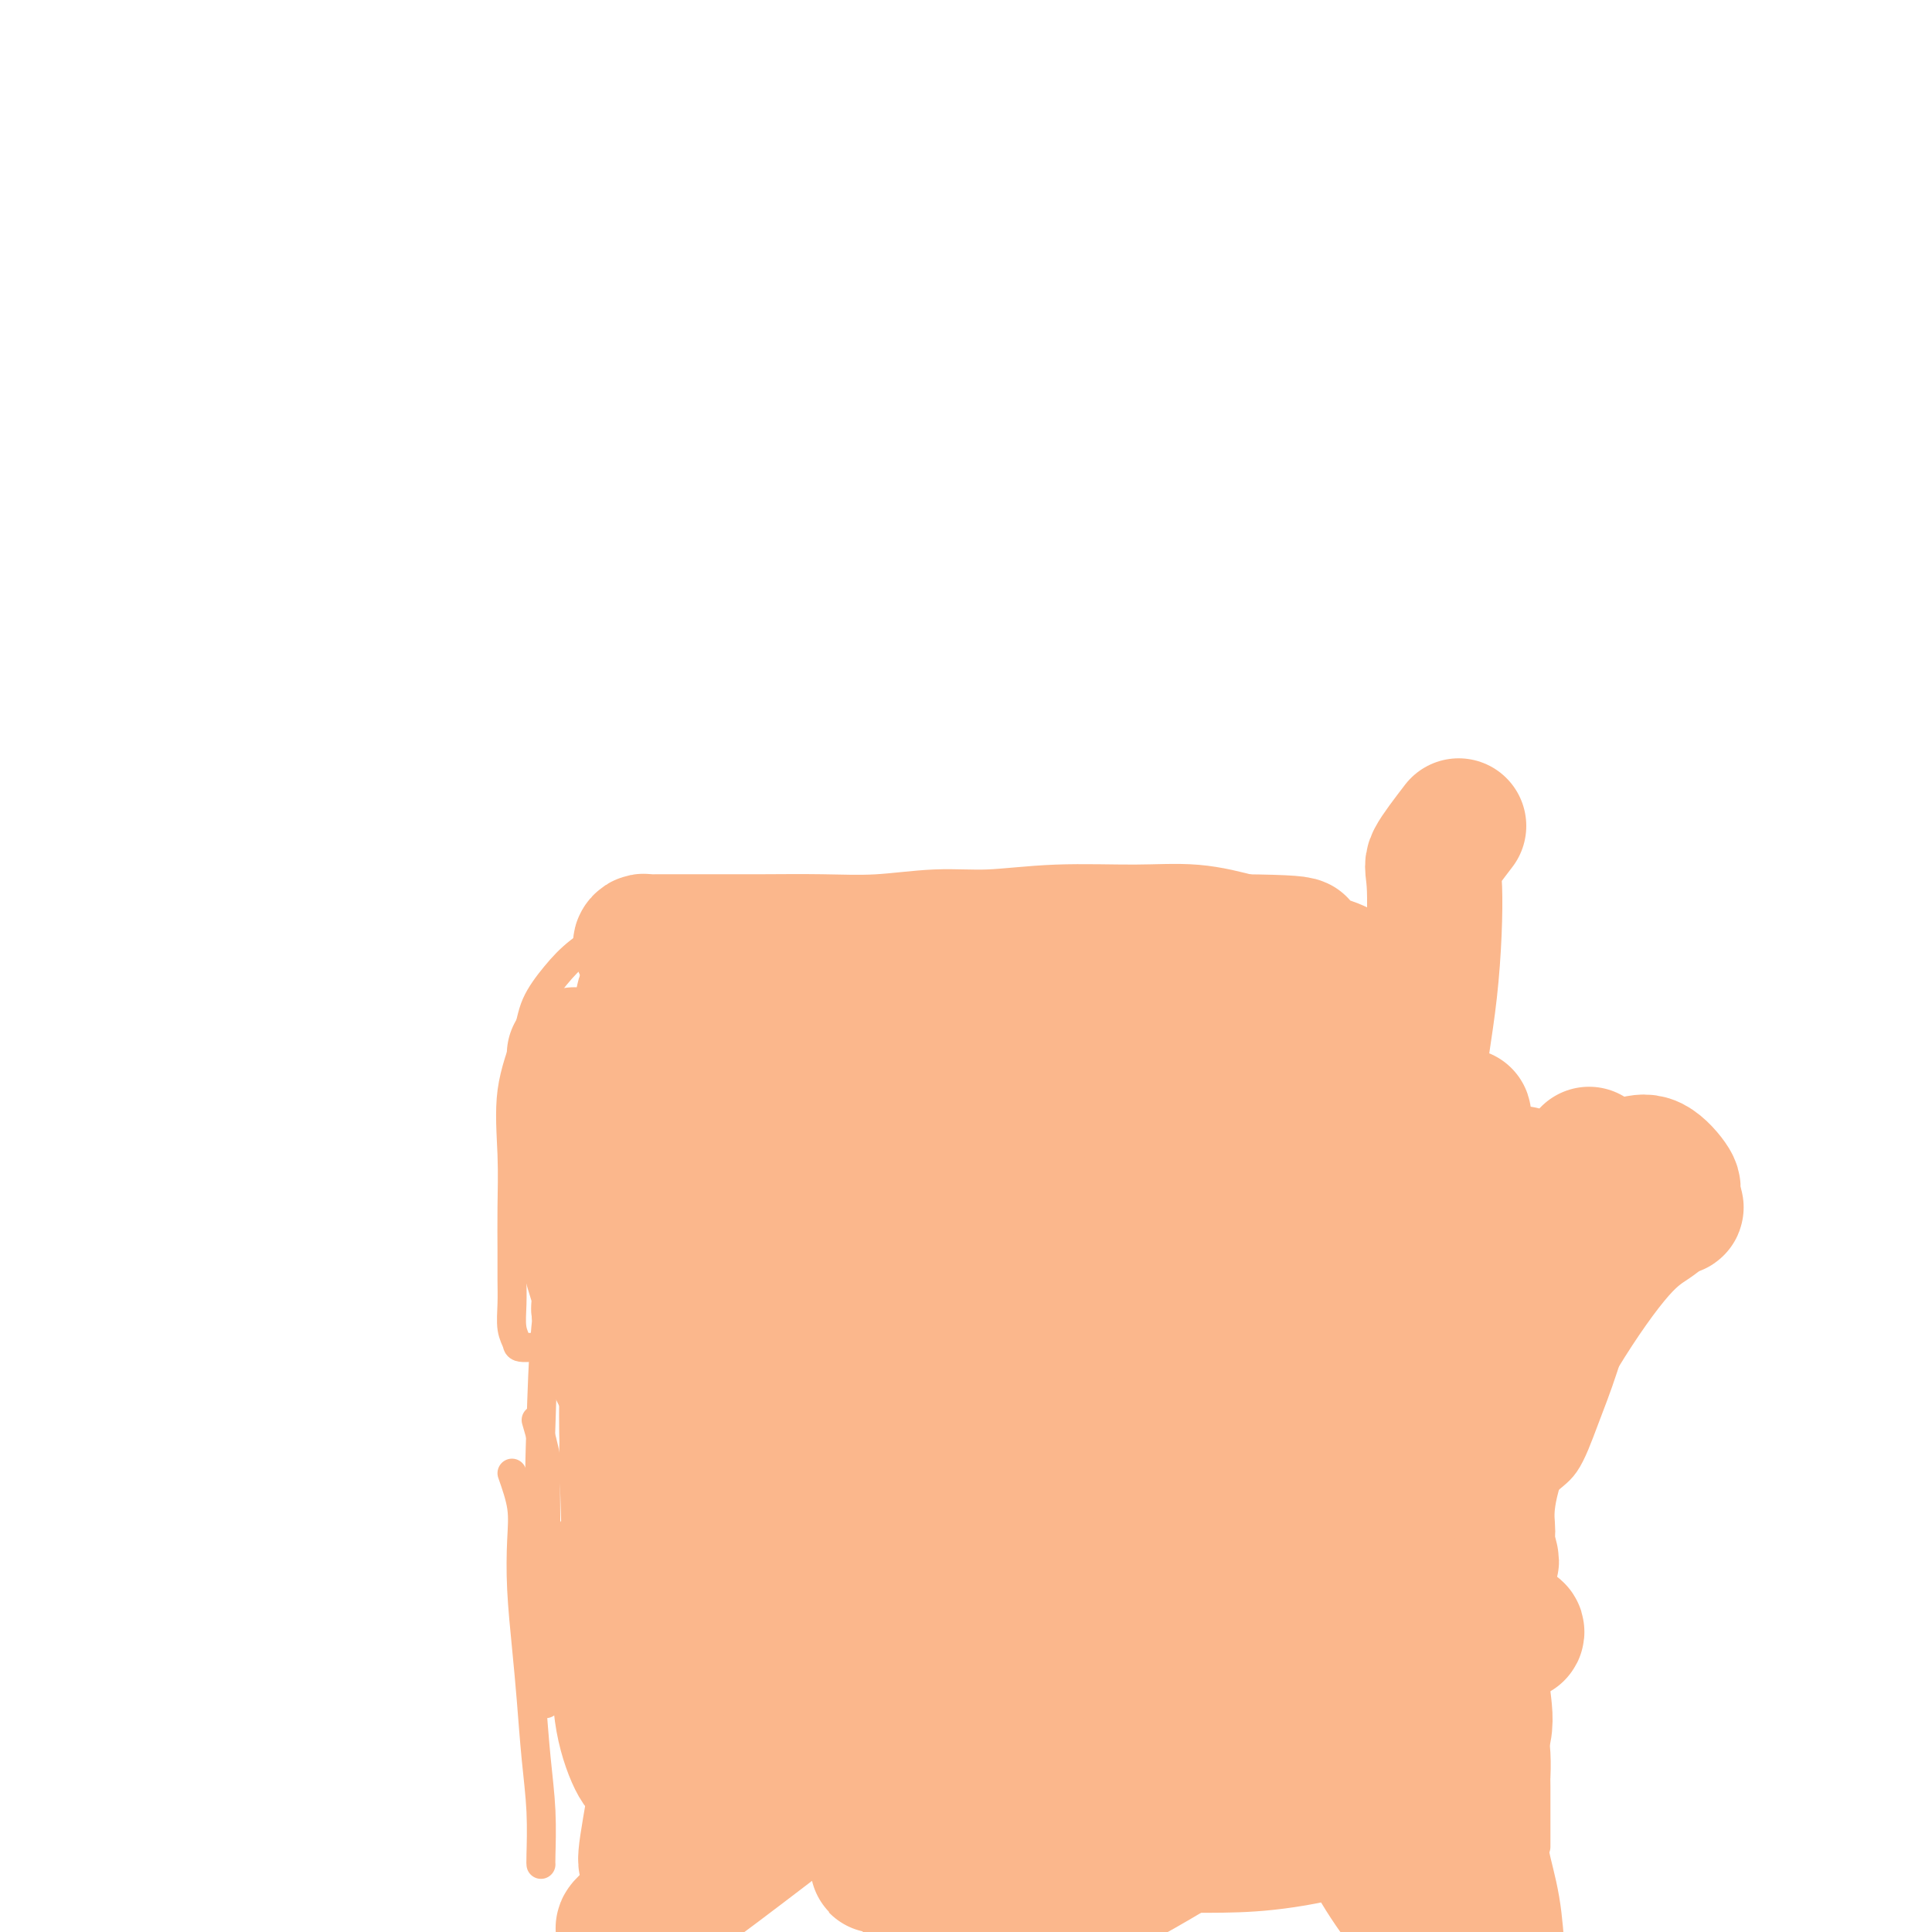 <svg viewBox='0 0 400 400' version='1.1' xmlns='http://www.w3.org/2000/svg' xmlns:xlink='http://www.w3.org/1999/xlink'><g fill='none' stroke='#FBB78C' stroke-width='6' stroke-linecap='round' stroke-linejoin='round'><path d='M106,305c0.839,2.390 1.678,4.780 2,7c0.322,2.220 0.128,4.270 0,7c-0.128,2.730 -0.188,6.140 0,10c0.188,3.860 0.625,8.169 1,12c0.375,3.831 0.689,7.184 1,11c0.311,3.816 0.619,8.094 1,12c0.381,3.906 0.834,7.439 1,11c0.166,3.561 0.045,7.151 0,9c-0.045,1.849 -0.013,1.957 0,2c0.013,0.043 0.006,0.022 0,0'/><path d='M111,294c0.845,2.912 1.691,5.823 2,8c0.309,2.177 0.083,3.619 0,5c-0.083,1.381 -0.022,2.700 0,7c0.022,4.300 0.006,11.581 0,19c-0.006,7.419 -0.002,14.977 0,18c0.002,3.023 0.001,1.512 0,0'/><path d='M127,246c-3.800,3.637 -7.599,7.275 -10,12c-2.401,4.725 -3.403,10.538 -4,17c-0.597,6.462 -0.790,13.574 -1,20c-0.210,6.426 -0.438,12.166 0,18c0.438,5.834 1.541,11.763 3,20c1.459,8.237 3.274,18.782 4,23c0.726,4.218 0.363,2.109 0,0'/><path d='M119,278c-4.030,0.477 -8.061,0.954 -10,1c-1.939,0.046 -1.788,-0.339 -2,-1c-0.212,-0.661 -0.789,-1.596 -1,-3c-0.211,-1.404 -0.056,-3.275 0,-5c0.056,-1.725 0.012,-3.303 0,-5c-0.012,-1.697 0.007,-3.512 0,-6c-0.007,-2.488 -0.040,-5.647 0,-9c0.040,-3.353 0.152,-6.899 0,-11c-0.152,-4.101 -0.567,-8.756 0,-13c0.567,-4.244 2.117,-8.076 3,-11c0.883,-2.924 1.101,-4.941 2,-7c0.899,-2.059 2.480,-4.160 4,-6c1.520,-1.840 2.978,-3.420 5,-5c2.022,-1.580 4.607,-3.161 7,-4c2.393,-0.839 4.593,-0.935 7,-1c2.407,-0.065 5.022,-0.098 7,0c1.978,0.098 3.318,0.329 5,1c1.682,0.671 3.707,1.784 5,3c1.293,1.216 1.853,2.536 3,4c1.147,1.464 2.882,3.072 4,5c1.118,1.928 1.620,4.174 2,6c0.380,1.826 0.637,3.230 1,5c0.363,1.770 0.830,3.907 1,6c0.170,2.093 0.043,4.144 0,6c-0.043,1.856 -0.001,3.518 0,5c0.001,1.482 -0.038,2.784 0,4c0.038,1.216 0.154,2.348 0,3c-0.154,0.652 -0.577,0.826 -1,1'/><path d='M161,241c0.156,4.842 0.045,1.948 0,0c-0.045,-1.948 -0.023,-2.951 0,-4c0.023,-1.049 0.047,-2.144 0,-5c-0.047,-2.856 -0.164,-7.473 0,-12c0.164,-4.527 0.608,-8.963 1,-13c0.392,-4.037 0.732,-7.674 1,-10c0.268,-2.326 0.463,-3.341 1,-4c0.537,-0.659 1.416,-0.964 2,-1c0.584,-0.036 0.872,0.196 2,0c1.128,-0.196 3.094,-0.819 5,-1c1.906,-0.181 3.750,0.081 6,0c2.250,-0.081 4.906,-0.503 7,0c2.094,0.503 3.625,1.933 5,3c1.375,1.067 2.593,1.771 4,3c1.407,1.229 3.003,2.983 4,4c0.997,1.017 1.395,1.299 2,2c0.605,0.701 1.416,1.823 2,3c0.584,1.177 0.941,2.411 1,4c0.059,1.589 -0.181,3.533 0,5c0.181,1.467 0.784,2.458 1,4c0.216,1.542 0.047,3.636 0,6c-0.047,2.364 0.030,4.999 0,7c-0.030,2.001 -0.165,3.368 0,5c0.165,1.632 0.632,3.530 1,5c0.368,1.470 0.638,2.511 1,3c0.362,0.489 0.818,0.425 1,0c0.182,-0.425 0.091,-1.213 0,-2'/><path d='M208,243c0.630,4.868 -0.295,-1.461 0,-6c0.295,-4.539 1.810,-7.289 3,-11c1.190,-3.711 2.053,-8.383 3,-12c0.947,-3.617 1.977,-6.178 3,-8c1.023,-1.822 2.040,-2.905 3,-4c0.960,-1.095 1.864,-2.202 3,-3c1.136,-0.798 2.505,-1.287 4,-2c1.495,-0.713 3.117,-1.649 5,-2c1.883,-0.351 4.026,-0.117 6,0c1.974,0.117 3.779,0.117 5,0c1.221,-0.117 1.857,-0.350 3,0c1.143,0.350 2.792,1.283 4,2c1.208,0.717 1.974,1.218 3,2c1.026,0.782 2.314,1.845 3,3c0.686,1.155 0.772,2.403 1,4c0.228,1.597 0.597,3.542 1,5c0.403,1.458 0.840,2.429 1,4c0.160,1.571 0.043,3.743 0,6c-0.043,2.257 -0.011,4.599 0,7c0.011,2.401 0.003,4.860 0,7c-0.003,2.140 -0.000,3.961 0,6c0.000,2.039 -0.001,4.295 0,6c0.001,1.705 0.006,2.860 0,4c-0.006,1.140 -0.022,2.264 0,3c0.022,0.736 0.083,1.083 0,1c-0.083,-0.083 -0.309,-0.595 0,-3c0.309,-2.405 1.155,-6.702 2,-11'/><path d='M261,241c0.918,-4.806 2.213,-10.321 4,-15c1.787,-4.679 4.064,-8.521 6,-11c1.936,-2.479 3.529,-3.596 5,-4c1.471,-0.404 2.820,-0.096 4,0c1.180,0.096 2.191,-0.019 3,0c0.809,0.019 1.415,0.172 2,0c0.585,-0.172 1.150,-0.669 2,0c0.850,0.669 1.986,2.505 3,4c1.014,1.495 1.907,2.651 3,4c1.093,1.349 2.388,2.893 4,5c1.612,2.107 3.542,4.779 5,7c1.458,2.221 2.443,3.992 3,6c0.557,2.008 0.685,4.253 1,6c0.315,1.747 0.816,2.998 1,4c0.184,1.002 0.049,1.757 0,3c-0.049,1.243 -0.014,2.975 0,5c0.014,2.025 0.005,4.343 0,6c-0.005,1.657 -0.007,2.653 0,4c0.007,1.347 0.022,3.046 0,4c-0.022,0.954 -0.082,1.163 0,1c0.082,-0.163 0.306,-0.697 1,-1c0.694,-0.303 1.858,-0.376 3,-1c1.142,-0.624 2.261,-1.800 4,-3c1.739,-1.200 4.097,-2.426 6,-4c1.903,-1.574 3.350,-3.496 5,-5c1.650,-1.504 3.504,-2.589 5,-4c1.496,-1.411 2.633,-3.149 4,-5c1.367,-1.851 2.962,-3.815 4,-5c1.038,-1.185 1.519,-1.593 2,-2'/><path d='M341,240c3.332,-3.460 1.663,-1.611 1,-1c-0.663,0.611 -0.321,-0.017 0,0c0.321,0.017 0.622,0.679 1,1c0.378,0.321 0.835,0.301 1,1c0.165,0.699 0.040,2.119 0,3c-0.040,0.881 0.006,1.225 0,2c-0.006,0.775 -0.062,1.981 0,4c0.062,2.019 0.244,4.852 -1,8c-1.244,3.148 -3.913,6.613 -6,11c-2.087,4.387 -3.593,9.697 -5,14c-1.407,4.303 -2.714,7.600 -4,11c-1.286,3.400 -2.550,6.905 -4,9c-1.450,2.095 -3.086,2.781 -4,4c-0.914,1.219 -1.105,2.971 -2,4c-0.895,1.029 -2.492,1.333 -3,2c-0.508,0.667 0.074,1.695 0,2c-0.074,0.305 -0.803,-0.114 -1,0c-0.197,0.114 0.139,0.762 0,1c-0.139,0.238 -0.754,0.068 -1,0c-0.246,-0.068 -0.123,-0.034 0,0'/><path d='M311,306c-0.941,1.645 -1.882,3.290 -2,4c-0.118,0.710 0.588,0.484 1,1c0.412,0.516 0.531,1.774 1,4c0.469,2.226 1.289,5.422 2,10c0.711,4.578 1.315,10.540 2,16c0.685,5.460 1.451,10.418 2,14c0.549,3.582 0.879,5.789 1,8c0.121,2.211 0.032,4.428 0,5c-0.032,0.572 -0.009,-0.500 0,2c0.009,2.500 0.002,8.571 0,11c-0.002,2.429 -0.001,1.214 0,0'/></g>
<g fill='none' stroke='#FBB78C' stroke-width='28' stroke-linecap='round' stroke-linejoin='round'><path d='M299,323c0.242,3.487 0.483,6.975 1,11c0.517,4.025 1.308,8.588 2,14c0.692,5.412 1.285,11.671 2,17c0.715,5.329 1.552,9.726 2,13c0.448,3.274 0.508,5.423 1,8c0.492,2.577 1.417,5.580 2,9c0.583,3.420 0.824,7.257 1,10c0.176,2.743 0.287,4.393 0,5c-0.287,0.607 -0.971,0.170 -2,0c-1.029,-0.170 -2.402,-0.072 -4,-1c-1.598,-0.928 -3.419,-2.883 -7,-7c-3.581,-4.117 -8.921,-10.397 -13,-18c-4.079,-7.603 -6.895,-16.528 -9,-24c-2.105,-7.472 -3.498,-13.490 -4,-17c-0.502,-3.510 -0.112,-4.511 0,-5c0.112,-0.489 -0.054,-0.465 1,-1c1.054,-0.535 3.329,-1.630 6,-2c2.671,-0.370 5.739,-0.015 9,0c3.261,0.015 6.716,-0.312 10,1c3.284,1.312 6.398,4.261 8,7c1.602,2.739 1.694,5.266 2,8c0.306,2.734 0.828,5.675 0,8c-0.828,2.325 -3.004,4.034 -7,7c-3.996,2.966 -9.811,7.187 -16,10c-6.189,2.813 -12.750,4.216 -18,5c-5.250,0.784 -9.188,0.947 -13,1c-3.812,0.053 -7.499,-0.005 -9,0c-1.501,0.005 -0.815,0.074 -1,0c-0.185,-0.074 -1.242,-0.289 0,-1c1.242,-0.711 4.783,-1.917 9,-4c4.217,-2.083 9.108,-5.041 14,-8'/><path d='M266,369c6.468,-3.234 11.638,-4.819 17,-7c5.362,-2.181 10.918,-4.958 14,-6c3.082,-1.042 3.691,-0.347 4,0c0.309,0.347 0.317,0.347 -1,0c-1.317,-0.347 -3.960,-1.041 -8,0c-4.040,1.041 -9.477,3.819 -17,7c-7.523,3.181 -17.131,6.767 -26,10c-8.869,3.233 -16.997,6.114 -24,8c-7.003,1.886 -12.880,2.776 -16,3c-3.120,0.224 -3.482,-0.218 -4,0c-0.518,0.218 -1.192,1.097 1,0c2.192,-1.097 7.249,-4.168 14,-8c6.751,-3.832 15.196,-8.423 24,-13c8.804,-4.577 17.967,-9.141 27,-13c9.033,-3.859 17.935,-7.014 25,-9c7.065,-1.986 12.294,-2.802 15,-3c2.706,-0.198 2.890,0.222 3,0c0.110,-0.222 0.146,-1.088 -3,0c-3.146,1.088 -9.473,4.128 -18,9c-8.527,4.872 -19.255,11.575 -30,17c-10.745,5.425 -21.507,9.571 -31,14c-9.493,4.429 -17.718,9.141 -24,13c-6.282,3.859 -10.621,6.866 -13,9c-2.379,2.134 -2.796,3.394 -3,4c-0.204,0.606 -0.194,0.559 3,0c3.194,-0.559 9.571,-1.631 16,-4c6.429,-2.369 12.911,-6.035 20,-10c7.089,-3.965 14.787,-8.228 21,-13c6.213,-4.772 10.942,-10.054 14,-13c3.058,-2.946 4.445,-3.556 5,-4c0.555,-0.444 0.277,-0.722 0,-1'/><path d='M271,359c1.707,-3.034 -3.527,-1.619 -9,-1c-5.473,0.619 -11.187,0.442 -18,2c-6.813,1.558 -14.727,4.850 -22,8c-7.273,3.150 -13.906,6.159 -20,9c-6.094,2.841 -11.650,5.514 -15,7c-3.350,1.486 -4.495,1.784 -5,2c-0.505,0.216 -0.371,0.351 0,0c0.371,-0.351 0.978,-1.188 5,-4c4.022,-2.812 11.459,-7.601 18,-13c6.541,-5.399 12.187,-11.409 18,-17c5.813,-5.591 11.794,-10.762 15,-14c3.206,-3.238 3.635,-4.544 4,-5c0.365,-0.456 0.664,-0.062 -1,0c-1.664,0.062 -5.291,-0.209 -10,0c-4.709,0.209 -10.501,0.898 -18,5c-7.499,4.102 -16.705,11.617 -26,19c-9.295,7.383 -18.680,14.634 -27,21c-8.320,6.366 -15.574,11.846 -20,15c-4.426,3.154 -6.024,3.981 -8,5c-1.976,1.019 -4.331,2.229 -2,0c2.331,-2.229 9.347,-7.896 15,-14c5.653,-6.104 9.943,-12.643 15,-20c5.057,-7.357 10.883,-15.531 15,-23c4.117,-7.469 6.527,-14.234 8,-20c1.473,-5.766 2.009,-10.532 2,-13c-0.009,-2.468 -0.563,-2.639 -2,-3c-1.437,-0.361 -3.756,-0.911 -6,-1c-2.244,-0.089 -4.412,0.284 -8,3c-3.588,2.716 -8.597,7.776 -13,14c-4.403,6.224 -8.202,13.612 -12,21'/><path d='M144,342c-5.273,9.363 -5.955,15.270 -7,22c-1.045,6.730 -2.452,14.284 -3,18c-0.548,3.716 -0.236,3.594 0,4c0.236,0.406 0.397,1.339 1,-1c0.603,-2.339 1.647,-7.951 2,-14c0.353,-6.049 0.014,-12.534 0,-20c-0.014,-7.466 0.298,-15.911 1,-26c0.702,-10.089 1.796,-21.820 3,-30c1.204,-8.180 2.520,-12.810 3,-15c0.480,-2.190 0.125,-1.942 0,-1c-0.125,0.942 -0.021,2.578 0,4c0.021,1.422 -0.040,2.631 0,8c0.040,5.369 0.183,14.900 0,25c-0.183,10.100 -0.691,20.770 0,28c0.691,7.230 2.582,11.018 4,13c1.418,1.982 2.364,2.156 3,1c0.636,-1.156 0.962,-3.642 0,-7c-0.962,-3.358 -3.210,-7.588 -5,-13c-1.790,-5.412 -3.121,-12.008 -4,-19c-0.879,-6.992 -1.307,-14.381 -2,-19c-0.693,-4.619 -1.651,-6.467 -2,-7c-0.349,-0.533 -0.088,0.251 0,1c0.088,0.749 0.004,1.465 0,3c-0.004,1.535 0.071,3.889 0,10c-0.071,6.111 -0.287,15.978 0,25c0.287,9.022 1.077,17.198 2,23c0.923,5.802 1.978,9.229 2,11c0.022,1.771 -0.989,1.885 -2,2'/><path d='M140,368c0.054,11.530 -0.810,2.857 -2,-3c-1.190,-5.857 -2.705,-8.896 -4,-14c-1.295,-5.104 -2.371,-12.273 -3,-20c-0.629,-7.727 -0.810,-16.010 -1,-22c-0.190,-5.990 -0.388,-9.685 0,-11c0.388,-1.315 1.361,-0.249 2,0c0.639,0.249 0.942,-0.317 1,0c0.058,0.317 -0.131,1.517 0,5c0.131,3.483 0.580,9.247 1,16c0.420,6.753 0.810,14.493 1,21c0.190,6.507 0.181,11.780 0,16c-0.181,4.220 -0.535,7.385 -1,9c-0.465,1.615 -1.041,1.679 -2,0c-0.959,-1.679 -2.300,-5.101 -3,-9c-0.700,-3.899 -0.758,-8.275 -1,-12c-0.242,-3.725 -0.667,-6.800 -1,-10c-0.333,-3.200 -0.574,-6.526 0,-9c0.574,-2.474 1.961,-4.096 3,-6c1.039,-1.904 1.728,-4.089 3,-6c1.272,-1.911 3.125,-3.549 4,-6c0.875,-2.451 0.772,-5.715 1,-8c0.228,-2.285 0.788,-3.592 1,-5c0.212,-1.408 0.075,-2.918 0,-4c-0.075,-1.082 -0.087,-1.736 -1,-3c-0.913,-1.264 -2.728,-3.137 -4,-5c-1.272,-1.863 -2.001,-3.717 -3,-6c-0.999,-2.283 -2.268,-4.996 -3,-8c-0.732,-3.004 -0.928,-6.300 -1,-9c-0.072,-2.700 -0.019,-4.804 0,-7c0.019,-2.196 0.006,-4.485 0,-6c-0.006,-1.515 -0.003,-2.258 0,-3'/><path d='M127,243c0.027,-4.443 0.596,-3.050 1,-3c0.404,0.050 0.644,-1.242 1,-2c0.356,-0.758 0.828,-0.981 1,-1c0.172,-0.019 0.044,0.165 0,1c-0.044,0.835 -0.003,2.319 0,5c0.003,2.681 -0.032,6.557 0,12c0.032,5.443 0.130,12.454 0,21c-0.130,8.546 -0.487,18.629 0,27c0.487,8.371 1.819,15.031 3,19c1.181,3.969 2.211,5.248 3,6c0.789,0.752 1.336,0.978 2,1c0.664,0.022 1.446,-0.160 2,0c0.554,0.160 0.880,0.663 1,-2c0.120,-2.663 0.033,-8.491 0,-15c-0.033,-6.509 -0.012,-13.700 0,-23c0.012,-9.300 0.014,-20.709 0,-30c-0.014,-9.291 -0.045,-16.464 0,-21c0.045,-4.536 0.166,-6.434 0,-8c-0.166,-1.566 -0.619,-2.798 -1,-4c-0.381,-1.202 -0.690,-2.373 -1,-4c-0.310,-1.627 -0.622,-3.709 -1,-5c-0.378,-1.291 -0.822,-1.790 -1,-2c-0.178,-0.210 -0.089,-0.131 0,0c0.089,0.131 0.179,0.313 0,1c-0.179,0.687 -0.625,1.877 -1,4c-0.375,2.123 -0.679,5.178 -1,9c-0.321,3.822 -0.661,8.411 -1,13'/><path d='M134,242c-0.715,6.405 -0.503,9.918 0,13c0.503,3.082 1.298,5.733 2,8c0.702,2.267 1.313,4.151 2,5c0.687,0.849 1.452,0.664 2,1c0.548,0.336 0.879,1.194 1,0c0.121,-1.194 0.033,-4.440 0,-9c-0.033,-4.560 -0.009,-10.434 0,-17c0.009,-6.566 0.003,-13.825 0,-21c-0.003,-7.175 -0.004,-14.267 0,-18c0.004,-3.733 0.013,-4.108 0,-4c-0.013,0.108 -0.046,0.698 0,1c0.046,0.302 0.173,0.315 0,1c-0.173,0.685 -0.644,2.042 -1,4c-0.356,1.958 -0.596,4.517 -1,9c-0.404,4.483 -0.972,10.889 -2,18c-1.028,7.111 -2.515,14.928 -3,22c-0.485,7.072 0.031,13.401 0,17c-0.031,3.599 -0.610,4.469 -1,5c-0.390,0.531 -0.592,0.725 -1,1c-0.408,0.275 -1.023,0.632 -2,0c-0.977,-0.632 -2.315,-2.253 -4,-6c-1.685,-3.747 -3.716,-9.621 -5,-16c-1.284,-6.379 -1.822,-13.263 -2,-20c-0.178,-6.737 0.003,-13.326 0,-16c-0.003,-2.674 -0.191,-1.431 0,-1c0.191,0.431 0.763,0.050 1,0c0.237,-0.050 0.141,0.230 0,1c-0.141,0.770 -0.326,2.031 0,4c0.326,1.969 1.165,4.645 2,9c0.835,4.355 1.667,10.387 2,17c0.333,6.613 0.166,13.806 0,21'/><path d='M124,271c1.389,10.267 2.360,10.435 3,11c0.640,0.565 0.949,1.528 1,2c0.051,0.472 -0.155,0.455 0,-2c0.155,-2.455 0.672,-7.347 1,-13c0.328,-5.653 0.466,-12.066 1,-20c0.534,-7.934 1.464,-17.388 2,-25c0.536,-7.612 0.680,-13.383 1,-16c0.320,-2.617 0.818,-2.082 1,-2c0.182,0.082 0.049,-0.290 0,0c-0.049,0.290 -0.013,1.240 0,2c0.013,0.760 0.003,1.328 0,3c-0.003,1.672 0.002,4.446 0,8c-0.002,3.554 -0.010,7.888 0,13c0.010,5.112 0.040,11.001 0,17c-0.040,5.999 -0.148,12.109 0,17c0.148,4.891 0.551,8.564 1,11c0.449,2.436 0.943,3.634 2,4c1.057,0.366 2.678,-0.100 4,0c1.322,0.100 2.344,0.766 4,-2c1.656,-2.766 3.946,-8.964 6,-16c2.054,-7.036 3.871,-14.910 6,-22c2.129,-7.090 4.571,-13.397 6,-17c1.429,-3.603 1.847,-4.502 2,-5c0.153,-0.498 0.041,-0.595 0,0c-0.041,0.595 -0.012,1.883 0,3c0.012,1.117 0.005,2.063 0,6c-0.005,3.937 -0.010,10.864 0,18c0.010,7.136 0.034,14.480 0,22c-0.034,7.520 -0.124,15.217 0,21c0.124,5.783 0.464,9.652 1,12c0.536,2.348 1.268,3.174 2,4'/><path d='M168,305c0.595,13.704 0.582,4.964 1,0c0.418,-4.964 1.267,-6.153 2,-11c0.733,-4.847 1.349,-13.353 2,-23c0.651,-9.647 1.337,-20.435 3,-30c1.663,-9.565 4.302,-17.905 6,-22c1.698,-4.095 2.455,-3.943 3,-4c0.545,-0.057 0.878,-0.322 1,0c0.122,0.322 0.033,1.230 0,2c-0.033,0.770 -0.009,1.403 0,4c0.009,2.597 0.003,7.160 0,13c-0.003,5.840 -0.002,12.957 0,20c0.002,7.043 0.004,14.010 0,21c-0.004,6.990 -0.015,14.002 0,18c0.015,3.998 0.057,4.981 0,6c-0.057,1.019 -0.211,2.074 0,-1c0.211,-3.074 0.789,-10.278 1,-18c0.211,-7.722 0.057,-15.961 0,-25c-0.057,-9.039 -0.015,-18.879 0,-27c0.015,-8.121 0.004,-14.522 0,-18c-0.004,-3.478 -0.003,-4.031 0,-4c0.003,0.031 0.006,0.647 0,2c-0.006,1.353 -0.021,3.444 0,7c0.021,3.556 0.080,8.576 0,14c-0.080,5.424 -0.298,11.253 0,17c0.298,5.747 1.113,11.412 2,16c0.887,4.588 1.845,8.100 3,10c1.155,1.900 2.505,2.190 3,2c0.495,-0.190 0.133,-0.859 0,-4c-0.133,-3.141 -0.038,-8.755 0,-16c0.038,-7.245 0.019,-16.123 0,-25'/><path d='M195,229c0.000,-12.132 0.000,-19.963 0,-25c-0.000,-5.037 -0.000,-7.280 0,-8c0.000,-0.720 0.002,0.084 0,1c-0.002,0.916 -0.006,1.946 0,3c0.006,1.054 0.021,2.133 0,6c-0.021,3.867 -0.080,10.522 0,18c0.080,7.478 0.298,15.779 1,24c0.702,8.221 1.887,16.361 3,24c1.113,7.639 2.155,14.775 3,20c0.845,5.225 1.494,8.538 2,10c0.506,1.462 0.869,1.073 1,1c0.131,-0.073 0.028,0.170 0,-5c-0.028,-5.170 0.017,-15.753 0,-26c-0.017,-10.247 -0.095,-20.158 0,-28c0.095,-7.842 0.364,-13.614 1,-16c0.636,-2.386 1.638,-1.384 2,-1c0.362,0.384 0.084,0.152 0,0c-0.084,-0.152 0.025,-0.224 0,1c-0.025,1.224 -0.185,3.746 0,8c0.185,4.254 0.716,10.241 1,19c0.284,8.759 0.320,20.288 1,32c0.680,11.712 2.003,23.605 3,30c0.997,6.395 1.668,7.290 2,8c0.332,0.710 0.325,1.234 0,-2c-0.325,-3.234 -0.970,-10.224 -2,-20c-1.030,-9.776 -2.446,-22.336 -3,-33c-0.554,-10.664 -0.245,-19.432 0,-24c0.245,-4.568 0.427,-4.936 1,-5c0.573,-0.064 1.539,0.175 2,0c0.461,-0.175 0.417,-0.764 1,0c0.583,0.764 1.791,2.882 3,5'/><path d='M217,246c1.257,2.928 1.398,7.748 2,17c0.602,9.252 1.665,22.938 3,34c1.335,11.062 2.942,19.501 4,26c1.058,6.499 1.566,11.058 2,14c0.434,2.942 0.795,4.268 1,5c0.205,0.732 0.254,0.872 0,0c-0.254,-0.872 -0.811,-2.755 -2,-9c-1.189,-6.245 -3.010,-16.851 -4,-27c-0.990,-10.149 -1.151,-19.840 0,-26c1.151,-6.160 3.612,-8.789 6,-10c2.388,-1.211 4.703,-1.004 6,-1c1.297,0.004 1.577,-0.197 2,0c0.423,0.197 0.990,0.791 1,3c0.010,2.209 -0.535,6.035 -1,12c-0.465,5.965 -0.848,14.071 -2,22c-1.152,7.929 -3.073,15.683 -5,21c-1.927,5.317 -3.860,8.197 -6,10c-2.140,1.803 -4.486,2.529 -6,1c-1.514,-1.529 -2.195,-5.313 -3,-10c-0.805,-4.687 -1.734,-10.277 -2,-17c-0.266,-6.723 0.130,-14.578 0,-20c-0.130,-5.422 -0.786,-8.410 0,-10c0.786,-1.590 3.012,-1.783 4,-2c0.988,-0.217 0.736,-0.458 1,0c0.264,0.458 1.045,1.616 1,6c-0.045,4.384 -0.915,11.995 -2,20c-1.085,8.005 -2.384,16.403 -4,24c-1.616,7.597 -3.551,14.391 -5,18c-1.449,3.609 -2.414,4.031 -3,4c-0.586,-0.031 -0.793,-0.516 -1,-1'/><path d='M204,350c-0.583,0.463 -0.040,0.121 0,-3c0.040,-3.121 -0.423,-9.020 0,-16c0.423,-6.980 1.733,-15.042 5,-24c3.267,-8.958 8.492,-18.813 14,-27c5.508,-8.187 11.298,-14.705 16,-19c4.702,-4.295 8.315,-6.367 11,-8c2.685,-1.633 4.441,-2.828 5,-3c0.559,-0.172 -0.080,0.678 -3,5c-2.920,4.322 -8.120,12.117 -13,19c-4.880,6.883 -9.439,12.855 -14,19c-4.561,6.145 -9.125,12.462 -13,17c-3.875,4.538 -7.060,7.298 -9,9c-1.940,1.702 -2.636,2.348 -3,0c-0.364,-2.348 -0.398,-7.690 0,-14c0.398,-6.310 1.227,-13.590 3,-22c1.773,-8.410 4.488,-17.951 8,-28c3.512,-10.049 7.819,-20.605 12,-27c4.181,-6.395 8.235,-8.628 11,-10c2.765,-1.372 4.241,-1.884 5,-2c0.759,-0.116 0.803,0.164 1,0c0.197,-0.164 0.549,-0.773 0,1c-0.549,1.773 -1.999,5.927 -4,12c-2.001,6.073 -4.554,14.066 -7,21c-2.446,6.934 -4.784,12.808 -7,17c-2.216,4.192 -4.309,6.702 -5,8c-0.691,1.298 0.019,1.384 0,0c-0.019,-1.384 -0.768,-4.237 -1,-8c-0.232,-3.763 0.053,-8.436 1,-15c0.947,-6.564 2.556,-15.018 5,-23c2.444,-7.982 5.722,-15.491 9,-23'/><path d='M231,206c3.643,-7.952 5.752,-4.831 7,-4c1.248,0.831 1.636,-0.629 2,-1c0.364,-0.371 0.705,0.347 1,1c0.295,0.653 0.543,1.242 0,3c-0.543,1.758 -1.878,4.685 -4,10c-2.122,5.315 -5.030,13.020 -8,20c-2.970,6.980 -6.000,13.237 -8,18c-2.000,4.763 -2.969,8.033 -4,10c-1.031,1.967 -2.124,2.632 0,0c2.124,-2.632 7.464,-8.562 12,-14c4.536,-5.438 8.269,-10.385 13,-15c4.731,-4.615 10.460,-8.897 15,-12c4.540,-3.103 7.892,-5.027 10,-6c2.108,-0.973 2.973,-0.994 4,-1c1.027,-0.006 2.216,0.003 2,0c-0.216,-0.003 -1.836,-0.020 -3,0c-1.164,0.020 -1.872,0.076 -5,1c-3.128,0.924 -8.677,2.716 -14,5c-5.323,2.284 -10.421,5.061 -16,7c-5.579,1.939 -11.638,3.041 -17,4c-5.362,0.959 -10.026,1.774 -14,2c-3.974,0.226 -7.258,-0.139 -10,0c-2.742,0.139 -4.943,0.780 -7,1c-2.057,0.220 -3.969,0.017 -5,0c-1.031,-0.017 -1.181,0.150 -2,0c-0.819,-0.150 -2.308,-0.618 -3,-1c-0.692,-0.382 -0.588,-0.680 -1,-1c-0.412,-0.320 -1.342,-0.663 -2,-1c-0.658,-0.337 -1.045,-0.668 -2,-1c-0.955,-0.332 -2.477,-0.666 -4,-1'/><path d='M168,230c-2.640,-0.964 -2.241,-0.873 -3,-1c-0.759,-0.127 -2.678,-0.470 -4,-1c-1.322,-0.530 -2.049,-1.246 -3,-2c-0.951,-0.754 -2.128,-1.546 -3,-2c-0.872,-0.454 -1.441,-0.569 -2,-1c-0.559,-0.431 -1.110,-1.177 -2,-2c-0.890,-0.823 -2.119,-1.723 -3,-2c-0.881,-0.277 -1.416,0.069 -2,0c-0.584,-0.069 -1.219,-0.554 -2,-1c-0.781,-0.446 -1.708,-0.851 -2,-1c-0.292,-0.149 0.050,-0.040 0,0c-0.050,0.040 -0.491,0.011 -1,0c-0.509,-0.011 -1.084,-0.003 -1,0c0.084,0.003 0.827,0.001 2,0c1.173,-0.001 2.774,-0.000 4,0c1.226,0.000 2.075,-0.000 3,0c0.925,0.000 1.925,0.001 3,0c1.075,-0.001 2.226,-0.003 3,0c0.774,0.003 1.170,0.011 2,0c0.830,-0.011 2.095,-0.040 3,0c0.905,0.040 1.449,0.150 2,0c0.551,-0.150 1.107,-0.561 2,-1c0.893,-0.439 2.123,-0.905 3,-1c0.877,-0.095 1.400,0.181 2,0c0.600,-0.181 1.277,-0.818 2,-1c0.723,-0.182 1.492,0.091 2,0c0.508,-0.091 0.754,-0.545 1,-1'/><path d='M174,213c5.031,-0.786 1.108,-0.751 0,-1c-1.108,-0.249 0.599,-0.783 1,-1c0.401,-0.217 -0.504,-0.117 -1,0c-0.496,0.117 -0.582,0.251 -1,0c-0.418,-0.251 -1.167,-0.885 -2,-1c-0.833,-0.115 -1.748,0.290 -3,0c-1.252,-0.290 -2.840,-1.276 -4,-2c-1.160,-0.724 -1.891,-1.188 -4,-2c-2.109,-0.812 -5.595,-1.973 -9,-3c-3.405,-1.027 -6.728,-1.921 -9,-3c-2.272,-1.079 -3.492,-2.342 -5,-3c-1.508,-0.658 -3.303,-0.712 -4,-1c-0.697,-0.288 -0.295,-0.809 0,-1c0.295,-0.191 0.483,-0.051 1,0c0.517,0.051 1.364,0.014 2,0c0.636,-0.014 1.060,-0.004 2,0c0.940,0.004 2.395,0.002 4,0c1.605,-0.002 3.360,-0.005 6,0c2.640,0.005 6.167,0.016 10,0c3.833,-0.016 7.973,-0.061 12,0c4.027,0.061 7.941,0.227 12,0c4.059,-0.227 8.262,-0.847 12,-1c3.738,-0.153 7.010,0.161 11,0c3.990,-0.161 8.698,-0.796 14,-1c5.302,-0.204 11.197,0.022 16,0c4.803,-0.022 8.515,-0.292 12,0c3.485,0.292 6.742,1.146 10,2'/><path d='M257,195c20.368,0.205 9.290,1.218 7,2c-2.290,0.782 4.210,1.334 8,2c3.790,0.666 4.870,1.447 6,2c1.130,0.553 2.309,0.880 3,1c0.691,0.120 0.895,0.035 1,0c0.105,-0.035 0.112,-0.021 0,0c-0.112,0.021 -0.342,0.047 -1,0c-0.658,-0.047 -1.743,-0.168 -3,0c-1.257,0.168 -2.684,0.625 -4,1c-1.316,0.375 -2.519,0.666 -4,1c-1.481,0.334 -3.240,0.709 -5,1c-1.760,0.291 -3.521,0.498 -8,2c-4.479,1.502 -11.675,4.298 -19,8c-7.325,3.702 -14.778,8.310 -20,12c-5.222,3.690 -8.212,6.462 -11,9c-2.788,2.538 -5.375,4.840 -8,7c-2.625,2.160 -5.289,4.176 -7,6c-1.711,1.824 -2.470,3.455 -3,5c-0.530,1.545 -0.831,3.003 -1,4c-0.169,0.997 -0.206,1.533 0,2c0.206,0.467 0.656,0.865 1,1c0.344,0.135 0.582,0.006 1,0c0.418,-0.006 1.016,0.110 2,-1c0.984,-1.110 2.352,-3.446 3,-5c0.648,-1.554 0.574,-2.324 2,-5c1.426,-2.676 4.350,-7.257 8,-13c3.650,-5.743 8.025,-12.649 12,-18c3.975,-5.351 7.550,-9.145 10,-11c2.450,-1.855 3.775,-1.769 5,-2c1.225,-0.231 2.350,-0.780 3,-1c0.650,-0.220 0.825,-0.110 1,0'/><path d='M236,205c1.559,-0.601 0.957,-0.604 1,0c0.043,0.604 0.733,1.815 1,3c0.267,1.185 0.113,2.346 0,4c-0.113,1.654 -0.184,3.803 0,6c0.184,2.197 0.624,4.444 1,8c0.376,3.556 0.687,8.421 1,14c0.313,5.579 0.628,11.872 1,18c0.372,6.128 0.800,12.093 2,18c1.200,5.907 3.172,11.757 5,18c1.828,6.243 3.513,12.879 5,19c1.487,6.121 2.776,11.728 4,16c1.224,4.272 2.381,7.209 3,9c0.619,1.791 0.698,2.437 1,3c0.302,0.563 0.827,1.044 1,1c0.173,-0.044 -0.008,-0.611 0,-1c0.008,-0.389 0.203,-0.600 0,-3c-0.203,-2.400 -0.803,-6.990 -1,-13c-0.197,-6.010 0.010,-13.439 0,-21c-0.010,-7.561 -0.237,-15.252 0,-23c0.237,-7.748 0.939,-15.553 2,-22c1.061,-6.447 2.480,-11.536 3,-15c0.520,-3.464 0.139,-5.302 0,-7c-0.139,-1.698 -0.037,-3.254 0,-4c0.037,-0.746 0.010,-0.680 0,-1c-0.010,-0.320 -0.003,-1.024 0,-2c0.003,-0.976 0.001,-2.224 0,-1c-0.001,1.224 -0.000,4.921 0,8c0.000,3.079 0.000,5.539 0,8'/><path d='M266,245c-0.017,4.567 -0.060,8.486 0,14c0.060,5.514 0.222,12.623 0,20c-0.222,7.377 -0.830,15.023 0,23c0.830,7.977 3.097,16.287 5,23c1.903,6.713 3.441,11.830 5,16c1.559,4.170 3.140,7.394 4,9c0.860,1.606 0.998,1.595 1,1c0.002,-0.595 -0.134,-1.773 0,-4c0.134,-2.227 0.537,-5.503 1,-10c0.463,-4.497 0.987,-10.216 2,-17c1.013,-6.784 2.513,-14.633 5,-25c2.487,-10.367 5.959,-23.254 8,-33c2.041,-9.746 2.652,-16.353 3,-20c0.348,-3.647 0.433,-4.336 0,-5c-0.433,-0.664 -1.384,-1.305 -2,-2c-0.616,-0.695 -0.897,-1.444 -1,-2c-0.103,-0.556 -0.028,-0.918 0,-1c0.028,-0.082 0.007,0.118 0,1c-0.007,0.882 -0.002,2.448 0,4c0.002,1.552 -0.001,3.091 0,5c0.001,1.909 0.006,4.189 0,7c-0.006,2.811 -0.023,6.153 0,12c0.023,5.847 0.087,14.198 1,21c0.913,6.802 2.676,12.055 4,17c1.324,4.945 2.211,9.583 3,13c0.789,3.417 1.482,5.612 2,7c0.518,1.388 0.862,1.968 1,2c0.138,0.032 0.069,-0.484 0,-1'/><path d='M308,320c1.539,6.004 0.387,2.016 0,0c-0.387,-2.016 -0.009,-2.058 0,-3c0.009,-0.942 -0.349,-2.783 0,-6c0.349,-3.217 1.407,-7.809 4,-14c2.593,-6.191 6.722,-13.981 11,-21c4.278,-7.019 8.705,-13.268 12,-17c3.295,-3.732 5.460,-4.949 7,-6c1.540,-1.051 2.457,-1.938 3,-3c0.543,-1.062 0.714,-2.299 1,-3c0.286,-0.701 0.688,-0.866 0,-2c-0.688,-1.134 -2.464,-3.236 -4,-4c-1.536,-0.764 -2.831,-0.191 -4,0c-1.169,0.191 -2.212,-0.000 -3,0c-0.788,0.000 -1.321,0.193 -2,0c-0.679,-0.193 -1.502,-0.770 -2,-1c-0.498,-0.230 -0.669,-0.113 -1,0c-0.331,0.113 -0.820,0.223 -1,0c-0.180,-0.223 -0.051,-0.778 0,-1c0.051,-0.222 0.026,-0.111 0,0'/><path d='M302,171c-2.119,2.766 -4.238,5.532 -5,7c-0.762,1.468 -0.166,1.639 0,6c0.166,4.361 -0.099,12.913 -1,21c-0.901,8.087 -2.437,15.707 -3,23c-0.563,7.293 -0.153,14.257 0,21c0.153,6.743 0.049,13.266 0,19c-0.049,5.734 -0.041,10.679 0,15c0.041,4.321 0.116,8.017 0,12c-0.116,3.983 -0.424,8.254 -1,12c-0.576,3.746 -1.421,6.968 -2,10c-0.579,3.032 -0.891,5.874 -1,8c-0.109,2.126 -0.016,3.534 0,4c0.016,0.466 -0.046,-0.012 0,0c0.046,0.012 0.201,0.514 0,0c-0.201,-0.514 -0.759,-2.043 -1,-4c-0.241,-1.957 -0.164,-4.343 0,-8c0.164,-3.657 0.416,-8.584 1,-14c0.584,-5.416 1.500,-11.321 3,-18c1.500,-6.679 3.582,-14.130 5,-20c1.418,-5.870 2.170,-10.157 3,-13c0.830,-2.843 1.739,-4.243 2,-6c0.261,-1.757 -0.125,-3.873 0,-6c0.125,-2.127 0.763,-4.266 1,-6c0.237,-1.734 0.074,-3.063 0,-3c-0.074,0.063 -0.058,1.517 0,3c0.058,1.483 0.160,2.995 0,5c-0.160,2.005 -0.580,4.502 -1,7'/><path d='M302,246c-0.337,4.574 -0.678,8.509 -2,14c-1.322,5.491 -3.625,12.539 -5,19c-1.375,6.461 -1.821,12.334 -3,18c-1.179,5.666 -3.090,11.123 -4,15c-0.910,3.877 -0.817,6.172 -1,8c-0.183,1.828 -0.640,3.189 -1,4c-0.360,0.811 -0.622,1.073 -1,1c-0.378,-0.073 -0.873,-0.479 -1,-1c-0.127,-0.521 0.115,-1.155 0,-2c-0.115,-0.845 -0.588,-1.902 0,-5c0.588,-3.098 2.236,-8.239 4,-13c1.764,-4.761 3.644,-9.143 6,-14c2.356,-4.857 5.189,-10.189 8,-14c2.811,-3.811 5.601,-6.100 9,-8c3.399,-1.900 7.409,-3.409 11,-5c3.591,-1.591 6.765,-3.263 10,-5c3.235,-1.737 6.532,-3.537 9,-5c2.468,-1.463 4.106,-2.588 5,-3c0.894,-0.412 1.042,-0.110 1,0c-0.042,0.110 -0.276,0.026 -1,0c-0.724,-0.026 -1.940,0.004 -3,0c-1.060,-0.004 -1.965,-0.042 -3,0c-1.035,0.042 -2.202,0.165 -3,0c-0.798,-0.165 -1.229,-0.619 -2,-1c-0.771,-0.381 -1.883,-0.691 -3,-1c-1.117,-0.309 -2.237,-0.619 -3,-1c-0.763,-0.381 -1.167,-0.833 -2,-1c-0.833,-0.167 -2.095,-0.048 -3,0c-0.905,0.048 -1.452,0.024 -2,0'/><path d='M322,246c-4.093,-0.786 -2.326,-0.750 -2,-1c0.326,-0.250 -0.788,-0.785 -2,-1c-1.212,-0.215 -2.521,-0.109 -3,0c-0.479,0.109 -0.129,0.222 0,0c0.129,-0.222 0.037,-0.778 0,-1c-0.037,-0.222 -0.018,-0.111 0,0'/></g>
</svg>